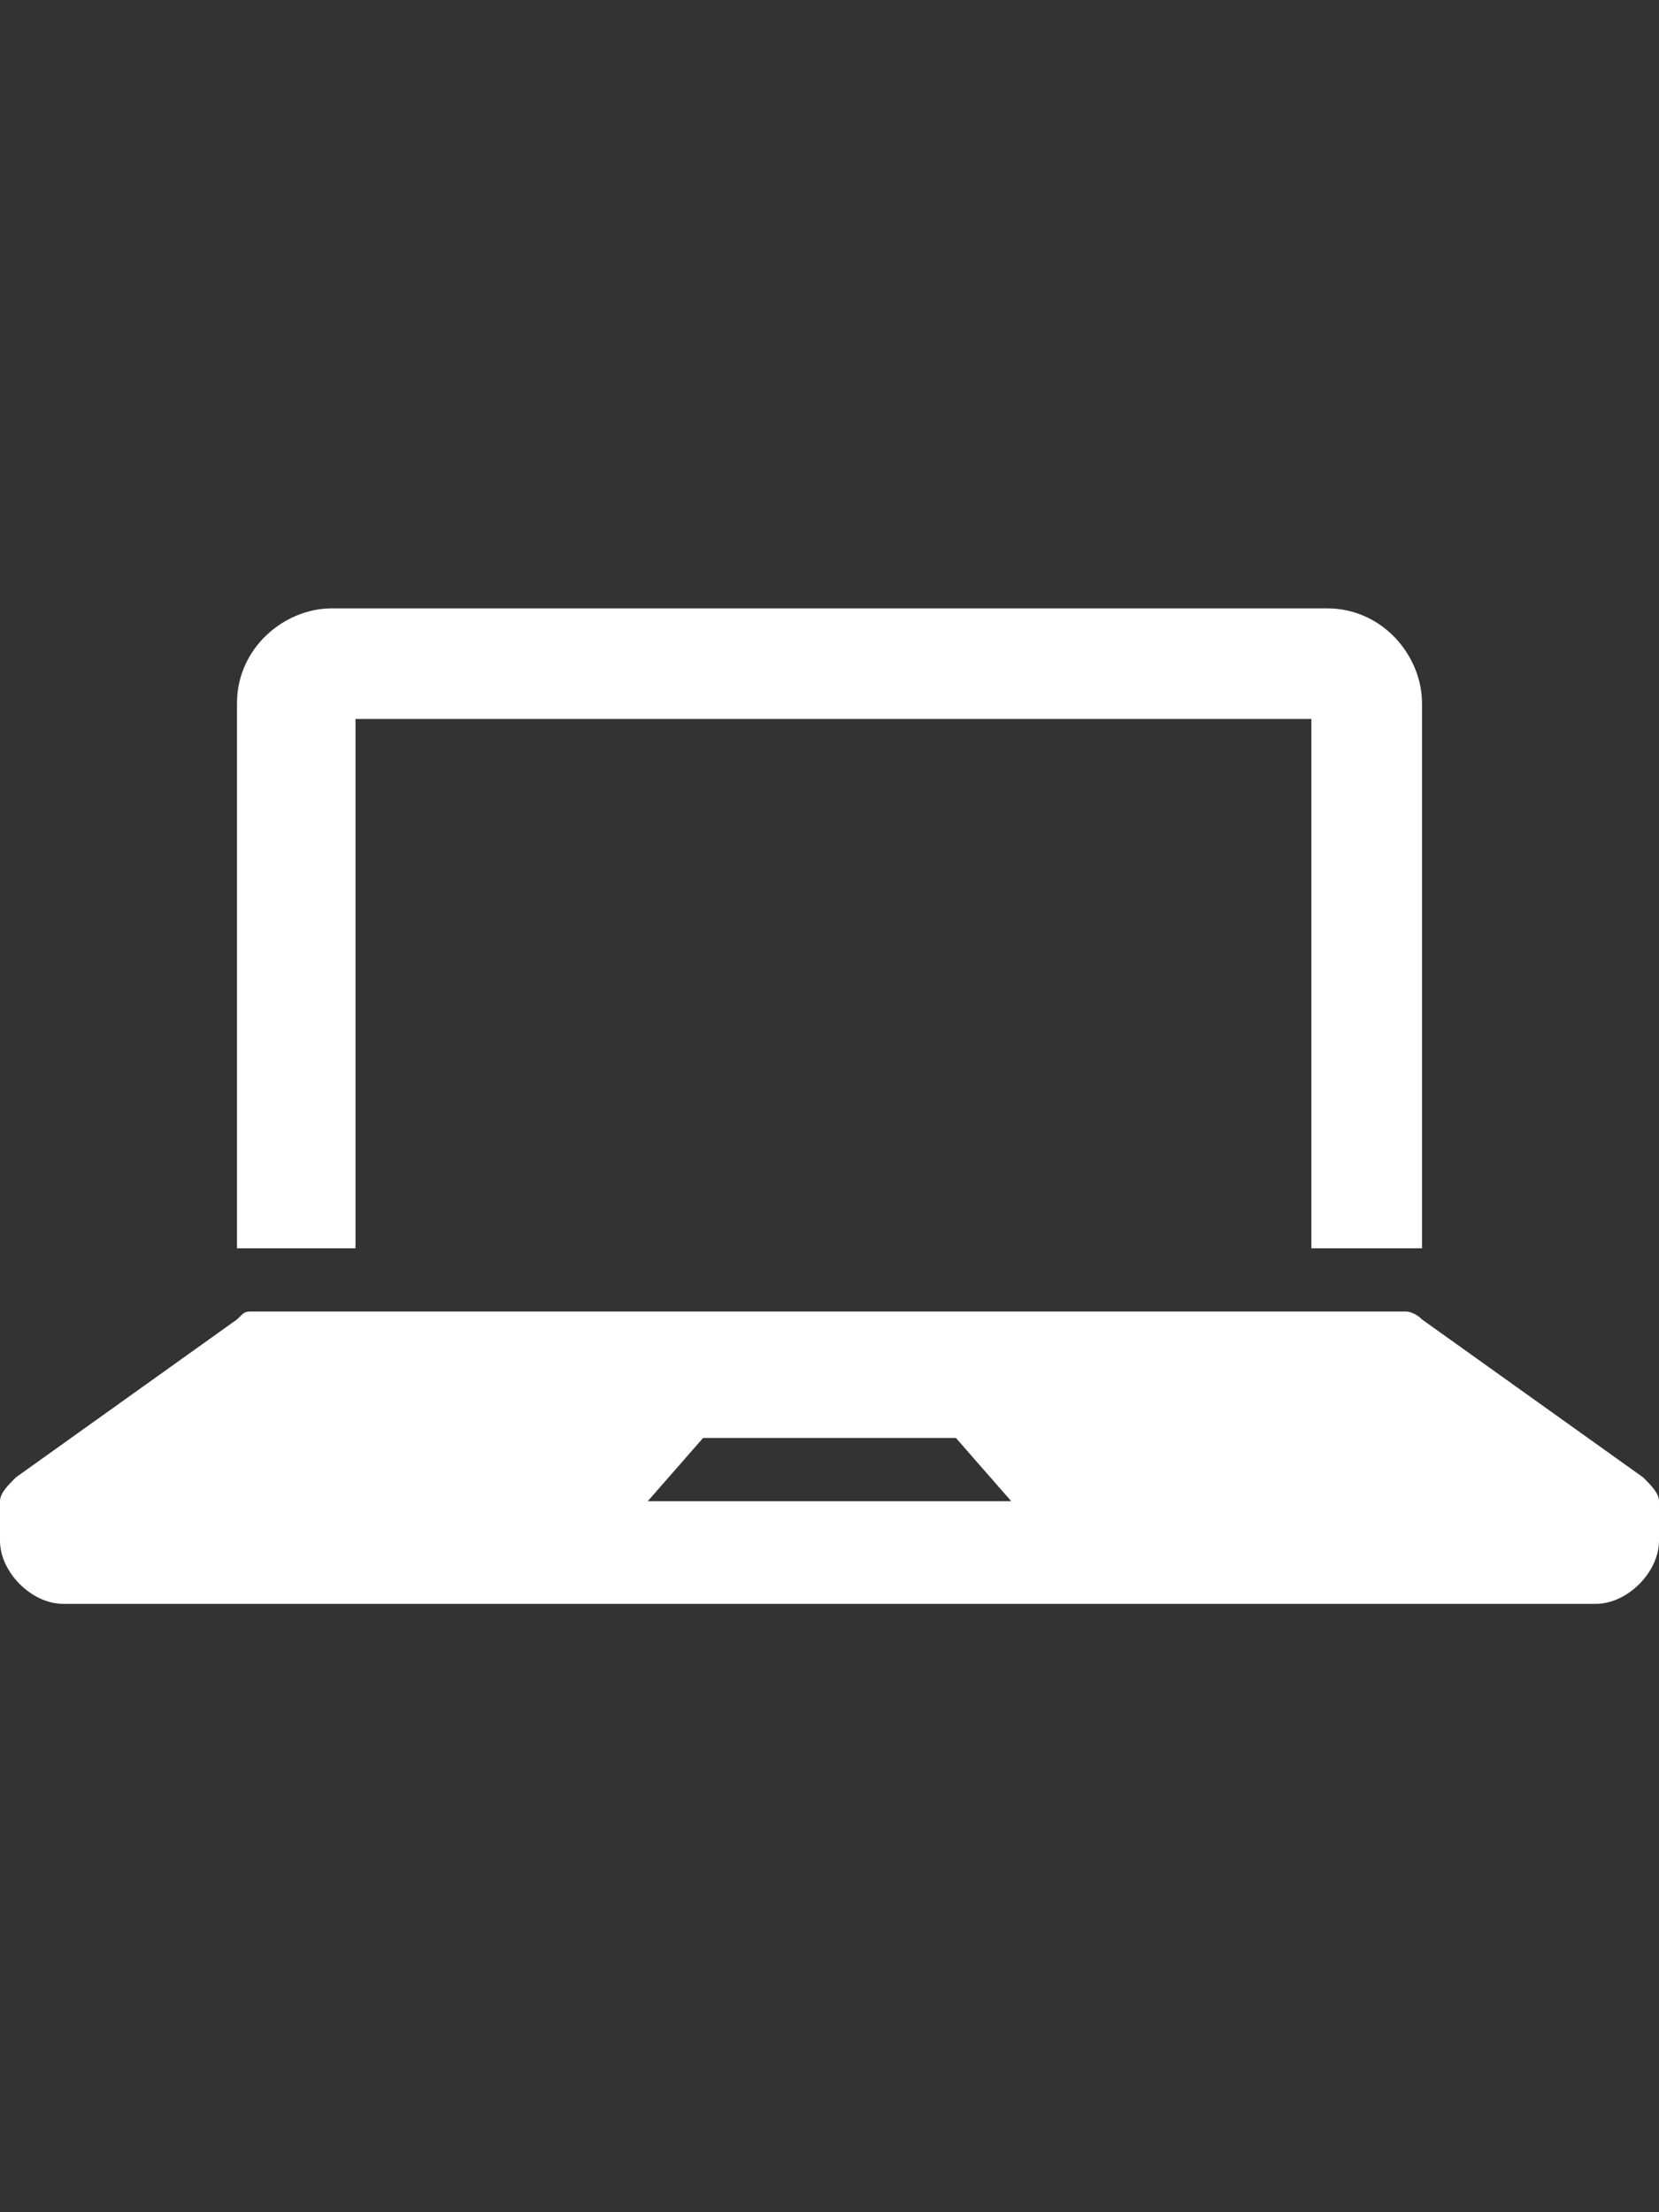 <?xml version="1.0" encoding="utf-8"?>
<!-- Generator: Adobe Illustrator 28.2.0, SVG Export Plug-In . SVG Version: 6.00 Build 0)  -->
<svg version="1.1" id="レイヤー_1" xmlns="http://www.w3.org/2000/svg" xmlns:xlink="http://www.w3.org/1999/xlink" x="0px"
	 y="0px" viewBox="0 0 21 28" style="enable-background:new 0 0 21 28;" xml:space="preserve">
<rect x="0" y="0" width="21" height="28" fill="#333333" stroke="none"/>
<style type="text/css">
	.st0{fill:#FFFFFF;}
</style>
<path class="st0" d="M4.5,15.8V9.1h12.1v6.7h1.4V8.9c0-0.6-0.5-1.2-1.2-1.2H4.2c-0.6,0-1.2,0.5-1.2,1.2v6.9H4.5z"/>
<path class="st0" d="M20.8,18.7l-2.8-2c-0.1-0.1-0.2-0.1-0.2-0.1H3.2c-0.1,0-0.1,0-0.2,0.1l-2.8,2C0.1,18.8,0,18.9,0,19v0.5
	c0,0.4,0.4,0.8,0.8,0.8h19.4c0.4,0,0.8-0.4,0.8-0.8V19C21,18.9,20.9,18.8,20.8,18.7 M8.2,19l0.7-0.8h3.2l0.7,0.8H8.2z"/>
</svg>
